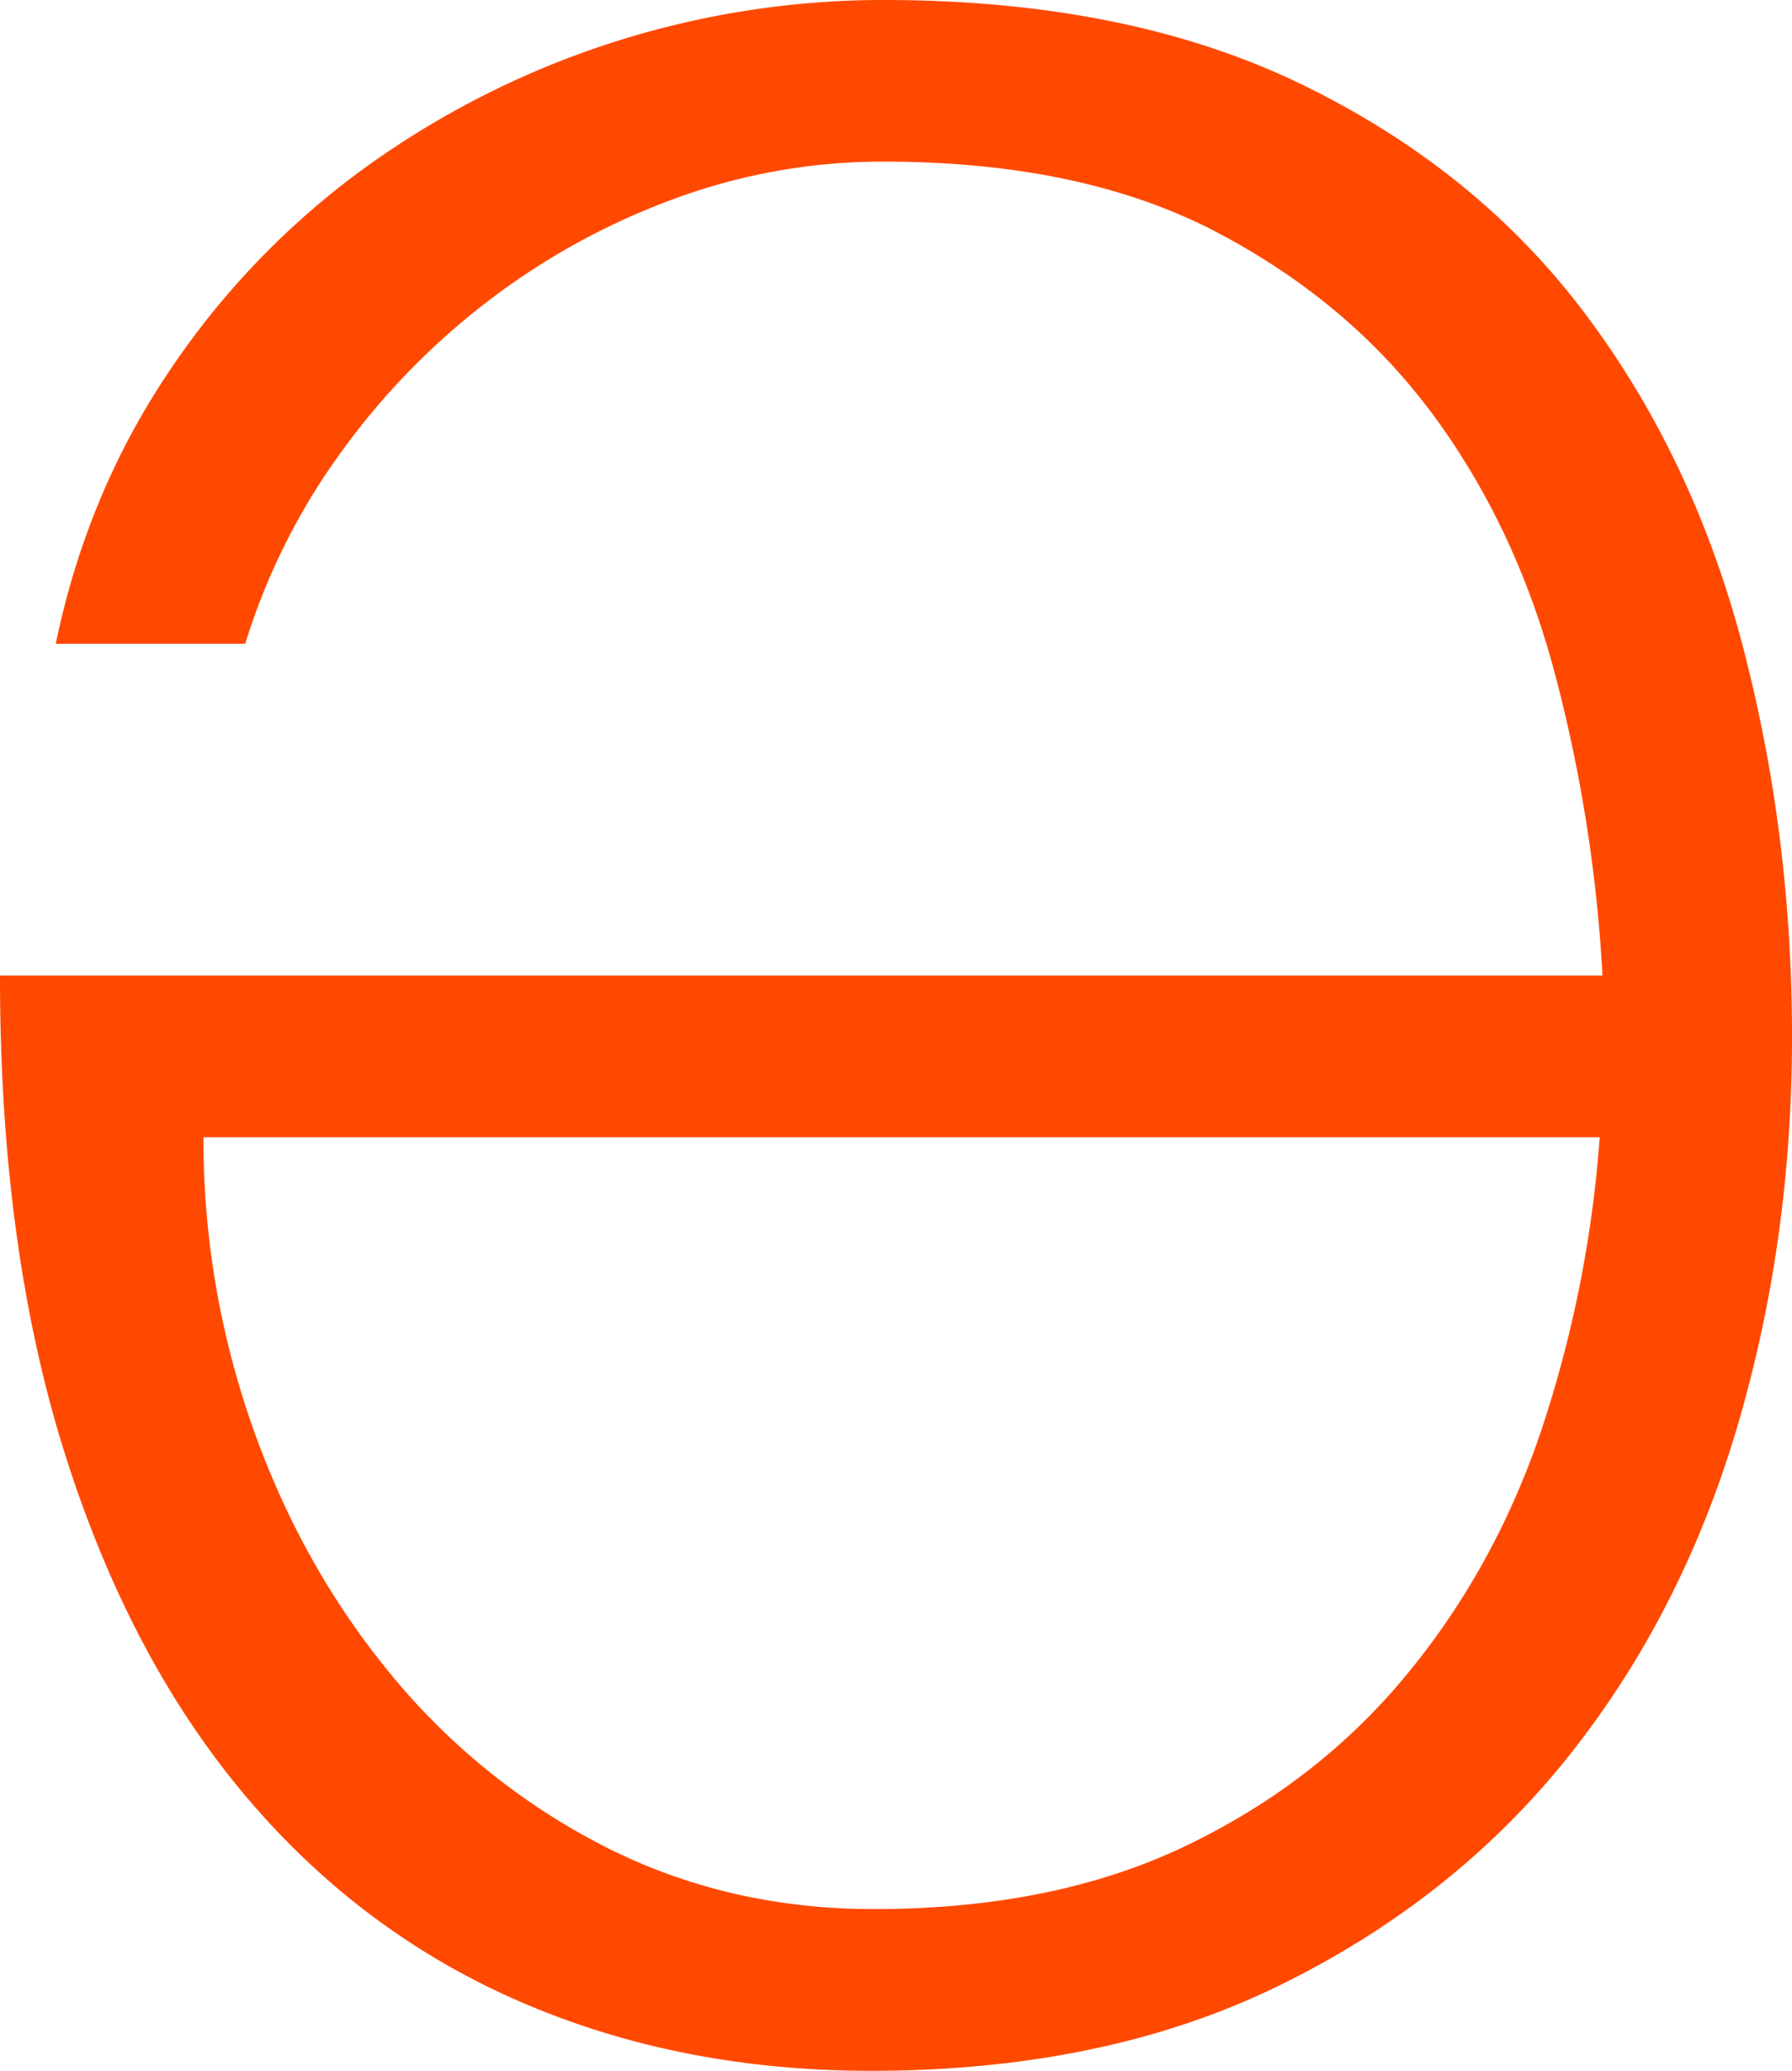 <?xml version="1.0" encoding="UTF-8"?> <svg xmlns="http://www.w3.org/2000/svg" viewBox="0 0 788.54 911.16"> <defs> <style>.cls-1{fill:#ff4900;}</style> </defs> <g id="Слой_2" data-name="Слой 2"> <g id="Layer_1" data-name="Layer 1"> <path class="cls-1" d="M388.76,71.11a265,265,0,0,0-92.6,16.56A309.94,309.94,0,0,0,214,133.06a317.68,317.68,0,0,0-65,67.43,285.2,285.2,0,0,0-41.08,82.78H24.53Q38,218.29,73,165.54A353.35,353.35,0,0,1,157.59,76,389.5,389.5,0,0,1,388.76,0Q496.64,0,573.32,37.39T697.48,138Q745,201.13,766.77,283.9t21.77,172.29q0,90.78-24.49,172.91T689.36,773.82q-50.22,62.53-126.73,99.94t-179.38,37.4q-84.49,0-154.9-30.65T107.13,789.14q-50.8-60.71-79-150.84T0,429.21H705.15A658.22,658.22,0,0,0,684.3,296.76q-17.17-65-54-114.66t-95.66-80.32Q475.82,71.15,388.76,71.11ZM384.48,840Q464,840,522.17,812t97.31-75.77q39.13-47.64,59.36-108.74a527.86,527.86,0,0,0,25.08-127.1H89.52A380.93,380.93,0,0,0,111,627.44q21.42,61.09,60.56,108.74A295.52,295.52,0,0,0,265.14,812Q319.61,840,384.48,840Z"></path> </g> </g> </svg> 